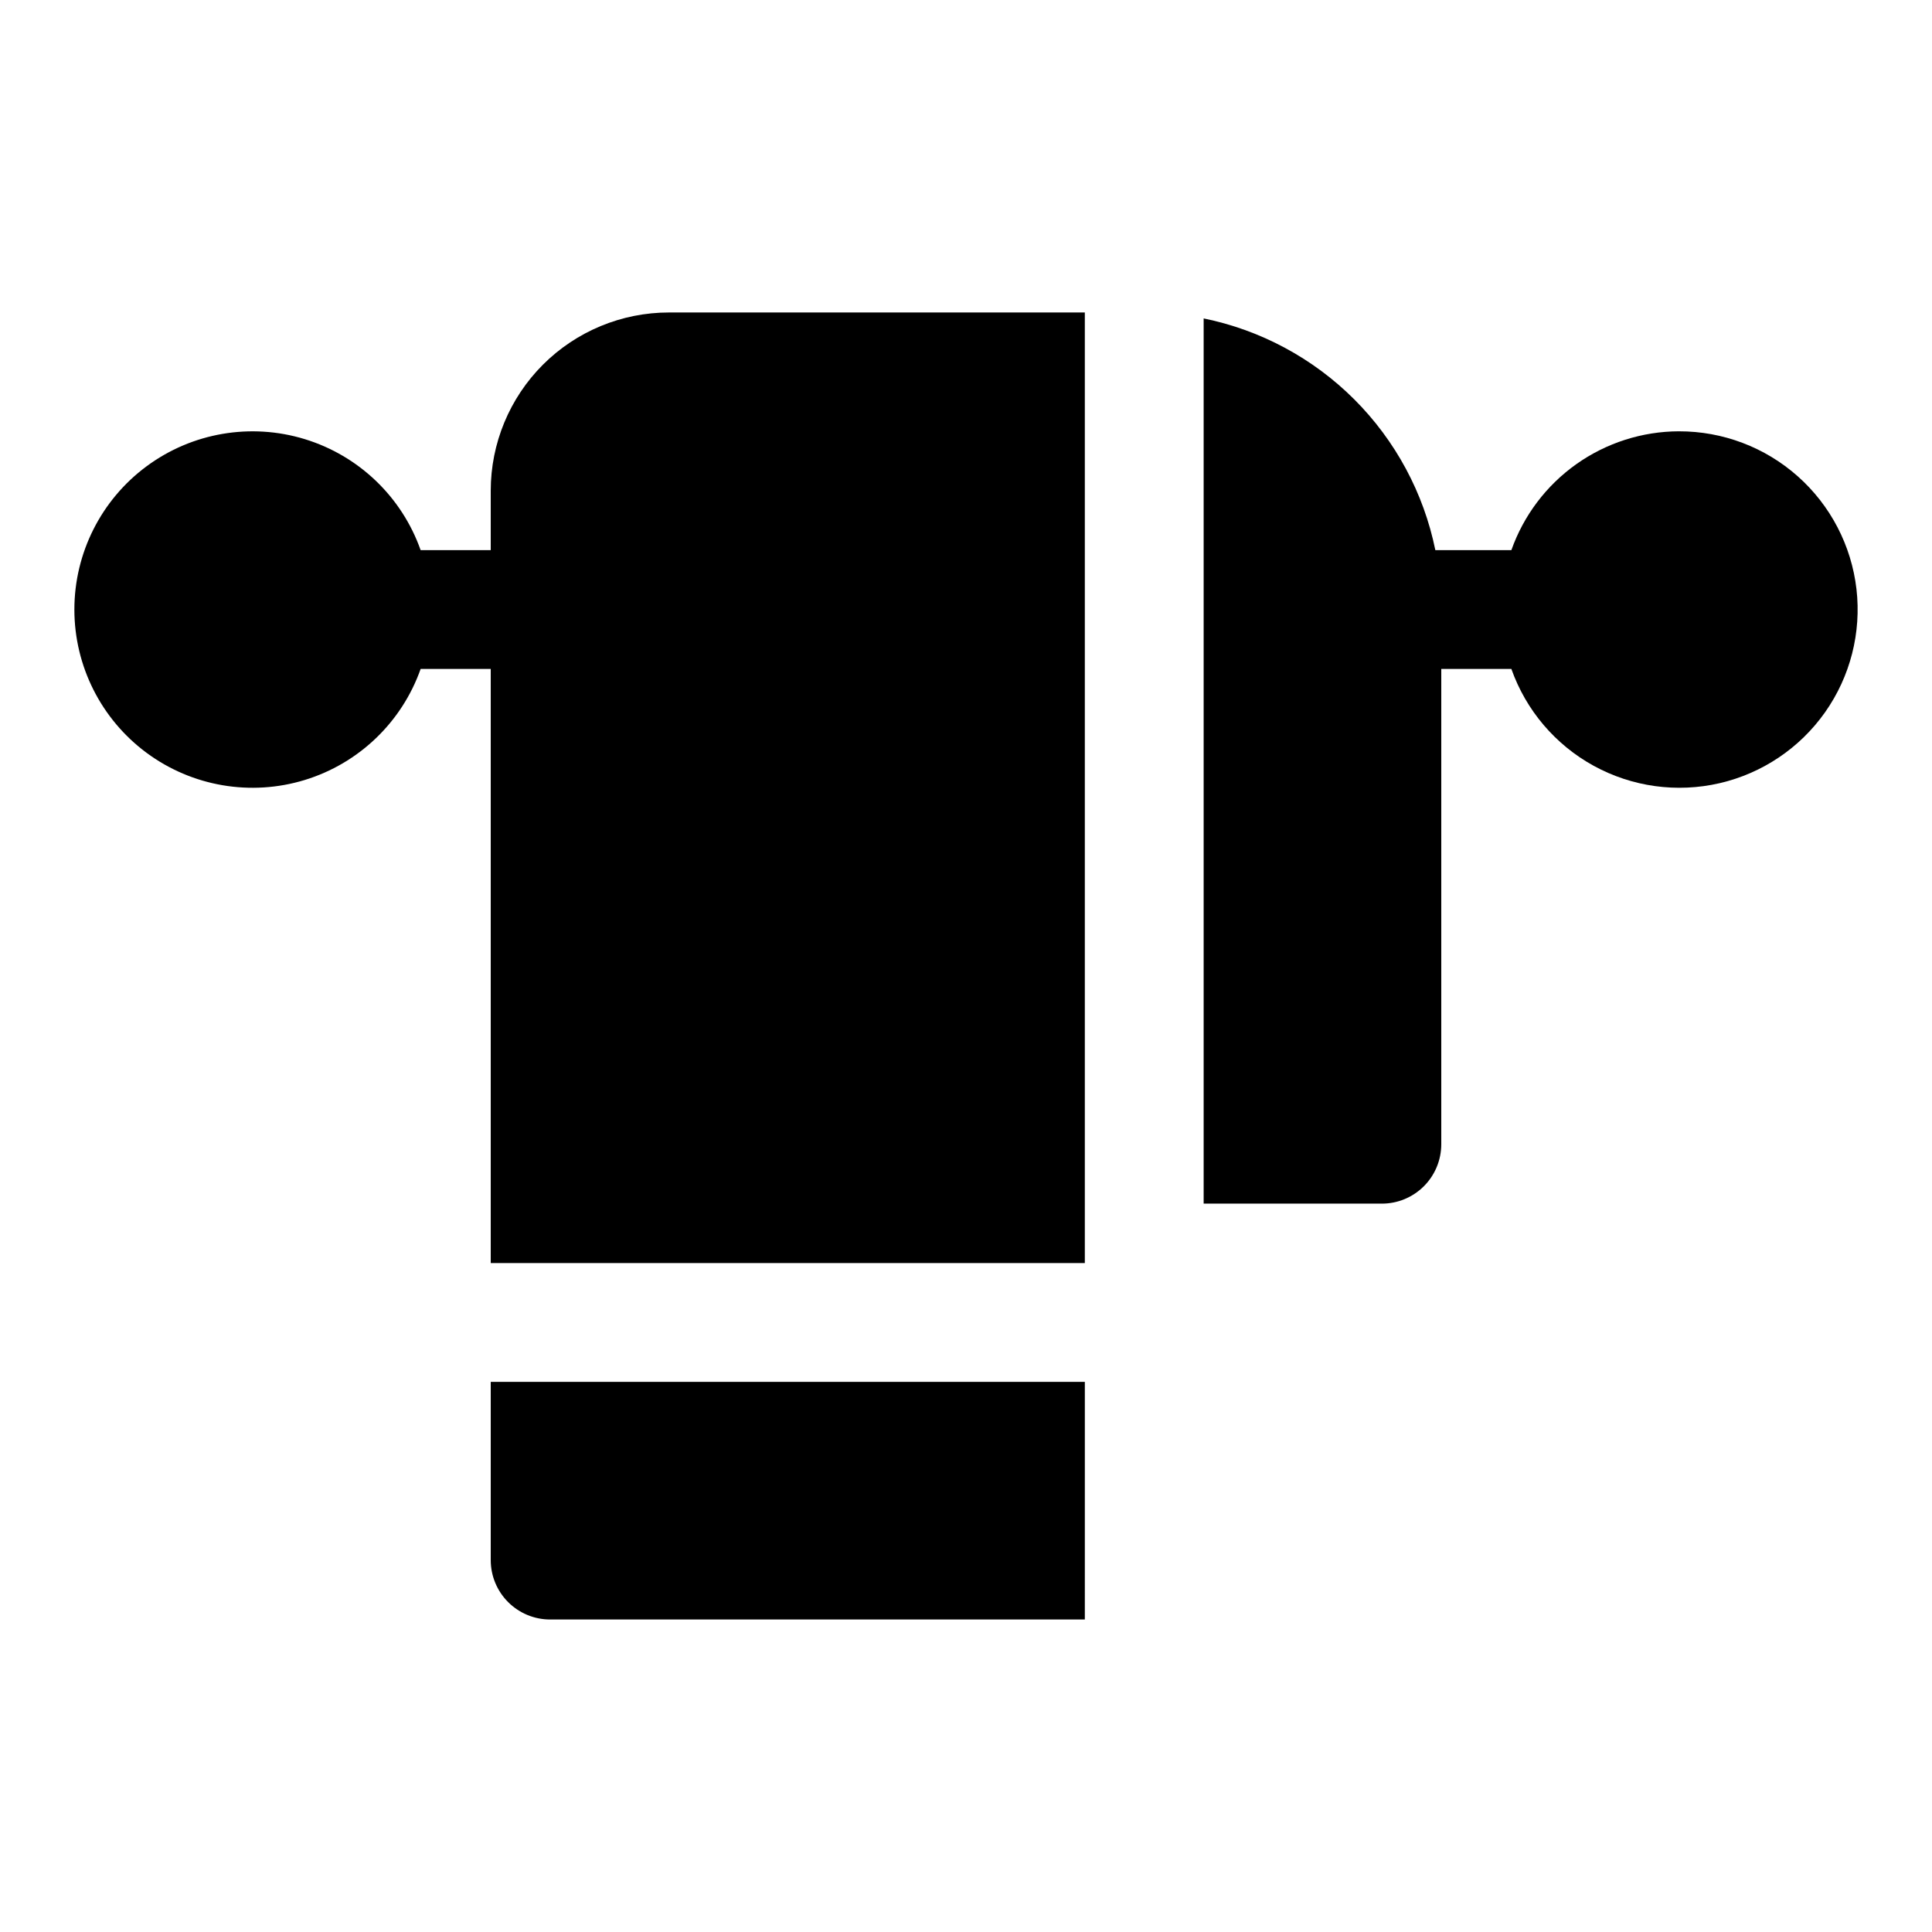 <?xml version="1.0" encoding="UTF-8"?>
<!-- Uploaded to: SVG Repo, www.svgrepo.com, Generator: SVG Repo Mixer Tools -->
<svg fill="#000000" width="800px" height="800px" version="1.1" viewBox="144 144 512 512" xmlns="http://www.w3.org/2000/svg">
 <g>
  <path d="m588.93 258.3c-9.742 0.027-19.242 3.07-27.191 8.707-7.945 5.637-13.957 13.594-17.207 22.781h-20.152c-3.082-15.129-10.551-29.016-21.469-39.934-10.918-10.914-24.805-18.383-39.93-21.469v234.59h47.23c4.176 0 8.18-1.66 11.133-4.613s4.609-6.957 4.609-11.133v-125.95h18.578c3.871 10.945 11.637 20.082 21.816 25.668 10.18 5.582 22.059 7.223 33.367 4.606 11.312-2.621 21.262-9.312 27.953-18.801 6.688-9.488 9.648-21.109 8.316-32.645-1.336-11.531-6.871-22.168-15.551-29.879-8.676-7.711-19.895-11.957-31.504-11.926z"/>
  <path d="m274.05 274.05v15.742h-18.578c-4.992-14.121-16.387-25.035-30.707-29.418-14.32-4.383-29.871-1.715-41.914 7.191-12.039 8.906-19.141 22.996-19.141 37.973 0 14.977 7.102 29.066 19.141 37.973 12.043 8.906 27.594 11.574 41.914 7.191 14.32-4.387 25.715-15.301 30.707-29.422h18.578v157.44h157.44v-251.91h-110.21c-12.527 0-24.539 4.977-33.398 13.836-8.855 8.855-13.832 20.871-13.832 33.398z"/>
  <path d="m274.05 510.21v47.23c0 4.176 1.656 8.18 4.609 11.133 2.953 2.953 6.957 4.613 11.133 4.613h141.7l0.004-62.977z"/>
 </g>
</svg>